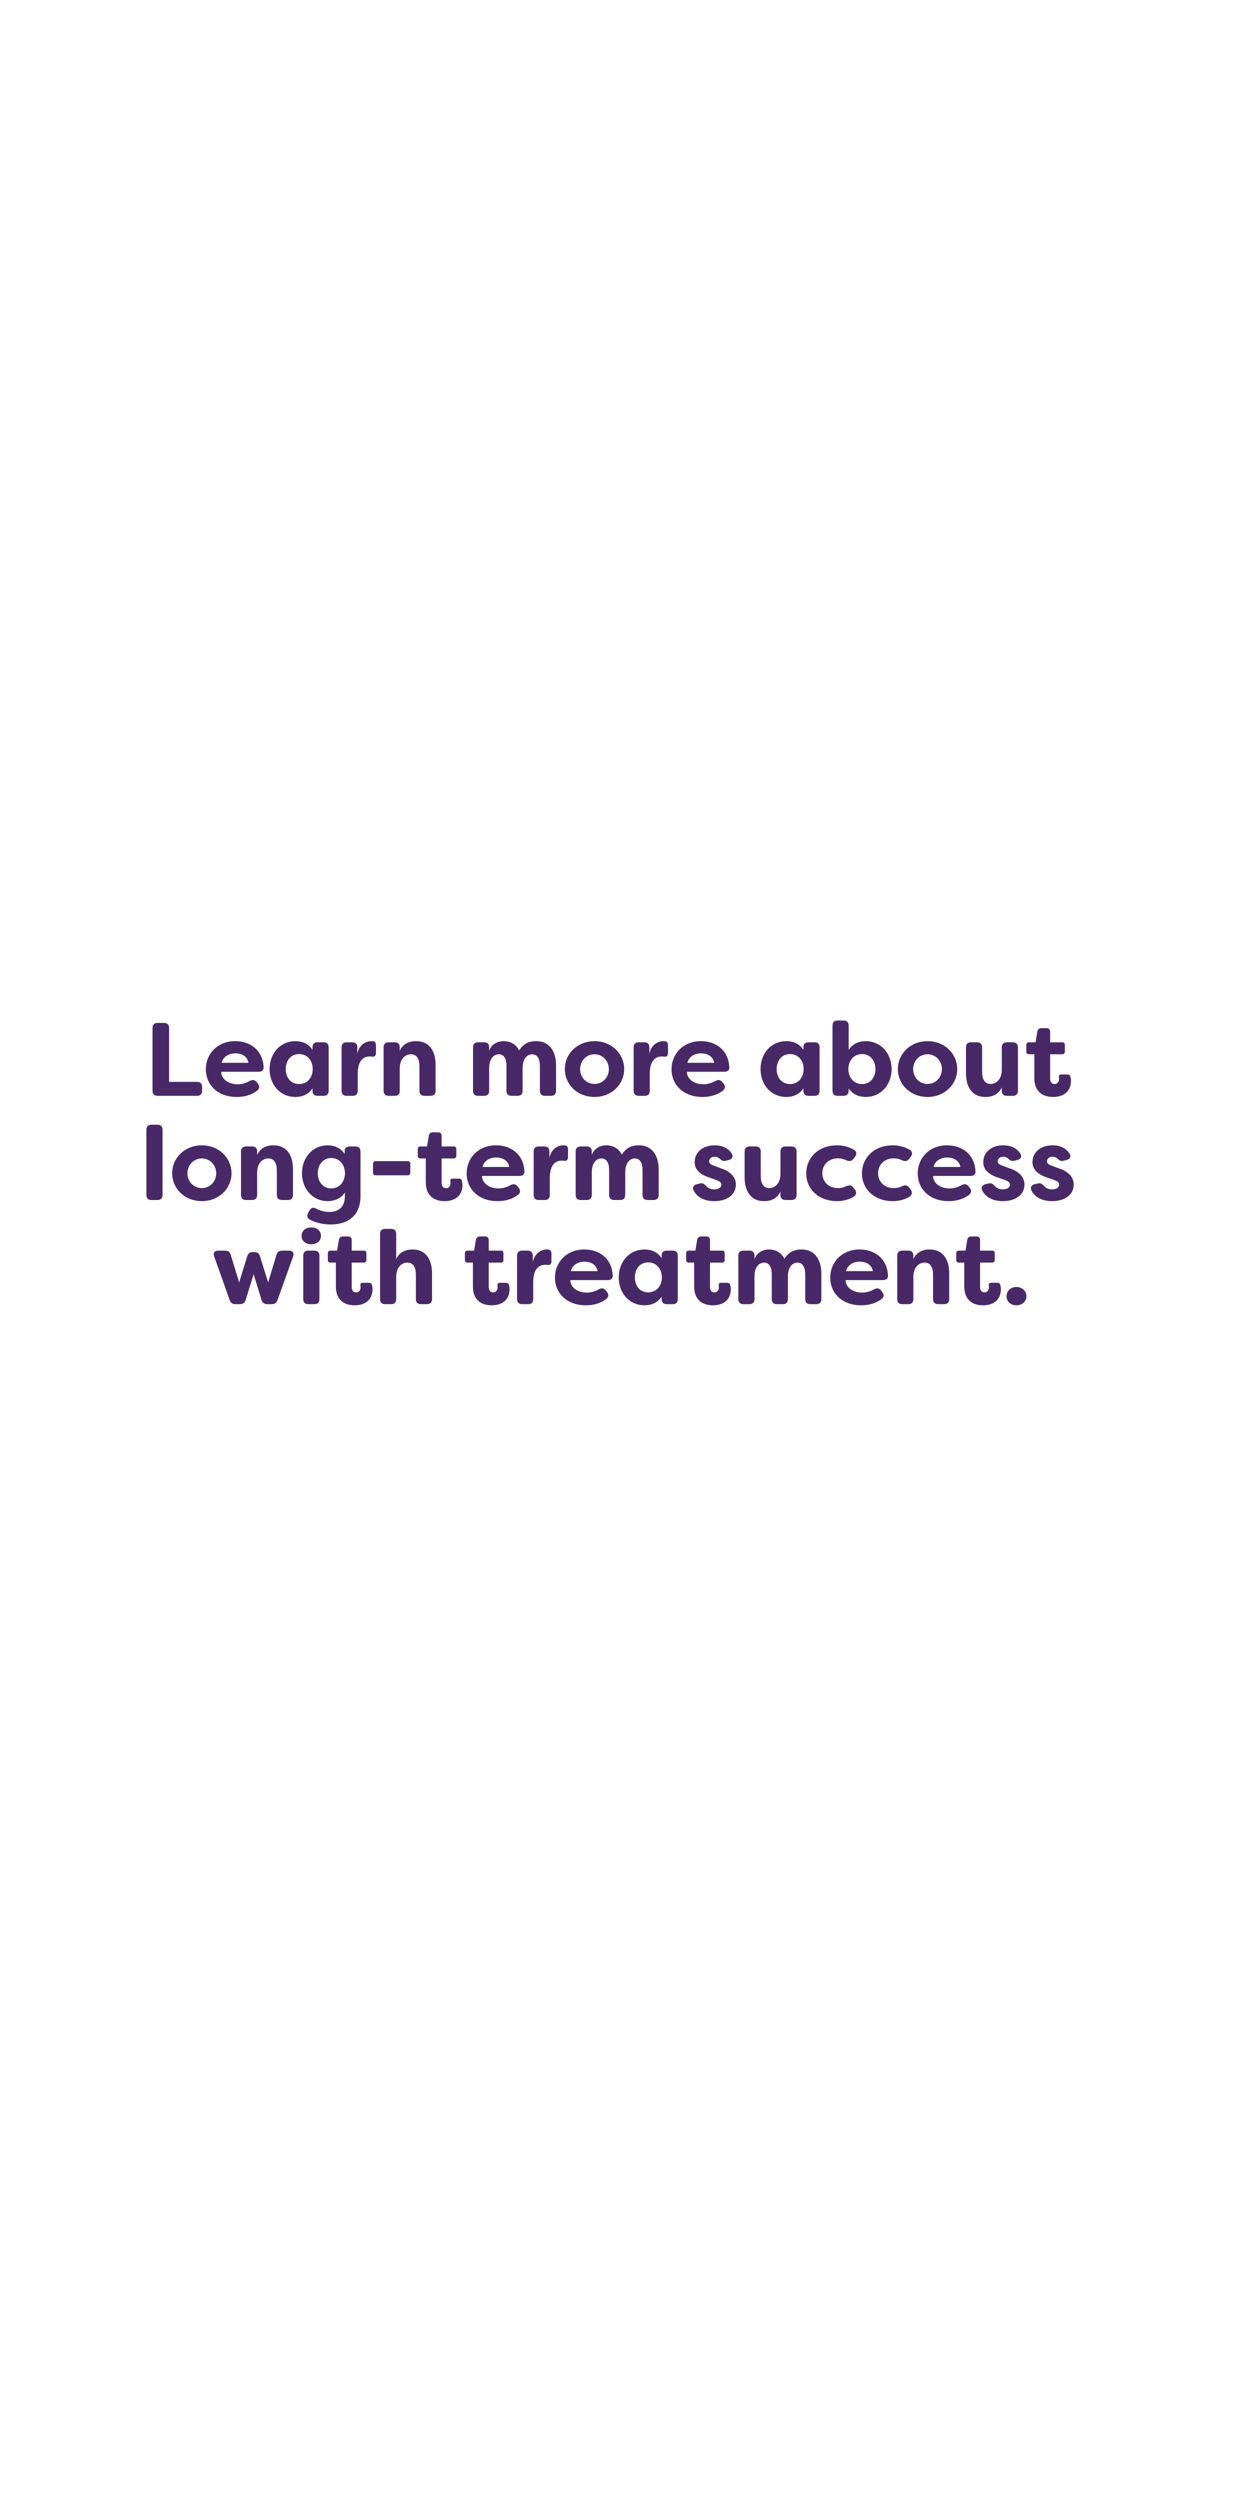 <svg width="300" height="600" viewBox="0 0 300 600" fill="none" xmlns="http://www.w3.org/2000/svg">
<path d="M37.832 263C37.057 263 36.607 262.575 36.607 261.8V246.7C36.607 245.925 37.057 245.5 37.832 245.5H39.382C40.157 245.5 40.582 245.925 40.582 246.7V259.65H47.282C48.057 259.65 48.507 260.075 48.507 260.85V261.8C48.507 262.575 48.057 263 47.282 263H37.832ZM56.796 263.275C52.196 263.275 49.396 260.3 49.396 256.625C49.396 253 52.121 249.875 56.446 249.875C60.096 249.875 63.096 252.075 63.271 256.175C63.296 256.9 62.796 257.225 62.046 257.225H53.096C53.046 258.75 54.571 260.225 57.046 260.225C57.971 260.225 58.921 260 59.896 259.45C60.571 259.075 61.121 259.125 61.596 259.7L61.871 260.05C62.371 260.65 62.321 261.325 61.646 261.825C60.171 262.9 58.446 263.275 56.796 263.275ZM53.196 255.075H59.646C59.296 253.35 57.821 252.8 56.496 252.8C55.146 252.8 53.621 253.4 53.196 255.075ZM70.879 263.275C67.279 263.275 64.704 260.375 64.704 256.575C64.704 252.8 67.279 249.875 70.879 249.875C72.579 249.875 74.079 250.525 75.004 251.975V251.35C75.004 250.575 75.429 250.15 76.204 250.15H77.679C78.454 250.15 78.879 250.575 78.879 251.35V261.8C78.879 262.575 78.454 263 77.679 263H76.204C75.429 263 75.004 262.575 75.004 261.8V261.2C74.079 262.625 72.579 263.275 70.879 263.275ZM71.779 260.175C73.754 260.175 75.054 258.625 75.054 256.575C75.054 254.525 73.754 252.975 71.779 252.975C69.754 252.975 68.579 254.6 68.579 256.575C68.579 258.575 69.754 260.175 71.779 260.175ZM83.183 263C82.408 263 81.983 262.575 81.983 261.8V251.35C81.983 250.575 82.408 250.15 83.183 250.15H84.558C85.333 250.15 85.758 250.575 85.758 251.35V252.95C86.183 250.6 87.983 249.875 89.083 249.875L89.508 249.9C90.108 249.95 90.233 250.425 90.233 250.925V252.675C90.233 253.375 89.883 253.675 89.358 253.6C89.133 253.575 88.933 253.55 88.733 253.55C87.233 253.55 85.858 254.525 85.858 257.75V261.8C85.858 262.575 85.433 263 84.658 263H83.183ZM93.266 263C92.491 263 92.066 262.575 92.066 261.8V251.35C92.066 250.575 92.491 250.15 93.266 250.15H94.741C95.516 250.15 95.941 250.575 95.941 251.35V252.2C96.566 250.725 97.941 249.875 99.841 249.875C103.291 249.875 104.541 252.575 104.541 255.6V261.8C104.541 262.575 104.091 263 103.316 263H101.866C101.091 263 100.666 262.575 100.666 261.8V255.875C100.666 254.075 99.966 253.025 98.641 253.025C97.316 253.025 95.941 254.05 95.941 256.45V261.8C95.941 262.575 95.516 263 94.741 263H93.266ZM114.726 263C113.951 263 113.526 262.575 113.526 261.8V251.35C113.526 250.575 113.951 250.15 114.726 250.15H116.201C116.976 250.15 117.401 250.575 117.401 251.35V252.2C117.901 250.725 119.276 249.875 120.876 249.875C122.351 249.875 123.776 250.5 124.601 252.1C125.801 250.2 127.276 249.875 128.726 249.875C132.051 249.875 133.451 252.6 133.451 255.625V261.8C133.451 262.575 133.001 263 132.226 263H130.776C130.001 263 129.576 262.575 129.576 261.8V255.8C129.576 254 128.876 253.025 127.726 253.025C126.651 253.025 125.476 253.9 125.426 256.25V261.8C125.426 262.575 125.001 263 124.226 263H122.751C121.976 263 121.551 262.575 121.551 261.8V255.8C121.551 254 120.876 253.025 119.726 253.025C118.576 253.025 117.401 253.975 117.401 256.375V261.8C117.401 262.575 116.976 263 116.201 263H114.726ZM142.678 263.275C138.603 263.275 135.553 260.3 135.553 256.575C135.553 252.875 138.603 249.875 142.678 249.875C146.753 249.875 149.803 252.875 149.803 256.575C149.803 260.275 146.753 263.275 142.678 263.275ZM142.678 260.15C144.603 260.15 146.128 258.6 146.128 256.6C146.128 254.575 144.603 253.025 142.678 253.025C140.728 253.025 139.228 254.575 139.228 256.6C139.228 258.6 140.728 260.15 142.678 260.15ZM153.276 263C152.501 263 152.076 262.575 152.076 261.8V251.35C152.076 250.575 152.501 250.15 153.276 250.15H154.651C155.426 250.15 155.851 250.575 155.851 251.35V252.95C156.276 250.6 158.076 249.875 159.176 249.875L159.601 249.9C160.201 249.95 160.326 250.425 160.326 250.925V252.675C160.326 253.375 159.976 253.675 159.451 253.6C159.226 253.575 159.026 253.55 158.826 253.55C157.326 253.55 155.951 254.525 155.951 257.75V261.8C155.951 262.575 155.526 263 154.751 263H153.276ZM168.564 263.275C163.964 263.275 161.164 260.3 161.164 256.625C161.164 253 163.889 249.875 168.214 249.875C171.864 249.875 174.864 252.075 175.039 256.175C175.064 256.9 174.564 257.225 173.814 257.225H164.864C164.814 258.75 166.339 260.225 168.814 260.225C169.739 260.225 170.689 260 171.664 259.45C172.339 259.075 172.889 259.125 173.364 259.7L173.639 260.05C174.139 260.65 174.089 261.325 173.414 261.825C171.939 262.9 170.214 263.275 168.564 263.275ZM164.964 255.075H171.414C171.064 253.35 169.589 252.8 168.264 252.8C166.914 252.8 165.389 253.4 164.964 255.075ZM188.701 263.275C185.101 263.275 182.526 260.375 182.526 256.575C182.526 252.8 185.101 249.875 188.701 249.875C190.401 249.875 191.901 250.525 192.826 251.975V251.35C192.826 250.575 193.251 250.15 194.026 250.15H195.501C196.276 250.15 196.701 250.575 196.701 251.35V261.8C196.701 262.575 196.276 263 195.501 263H194.026C193.251 263 192.826 262.575 192.826 261.8V261.2C191.901 262.625 190.401 263.275 188.701 263.275ZM189.601 260.175C191.576 260.175 192.876 258.625 192.876 256.575C192.876 254.525 191.576 252.975 189.601 252.975C187.576 252.975 186.401 254.6 186.401 256.575C186.401 258.575 187.576 260.175 189.601 260.175ZM207.78 263.275C206.105 263.275 204.605 262.625 203.68 261.2V261.8C203.68 262.575 203.23 263 202.455 263H201.005C200.23 263 199.805 262.575 199.805 261.8V246.125C199.805 245.35 200.23 244.925 201.005 244.925H202.455C203.23 244.925 203.68 245.35 203.68 246.125V251.975C204.605 250.525 206.105 249.875 207.78 249.875C211.405 249.875 213.98 252.8 213.98 256.575C213.98 260.375 211.405 263.275 207.78 263.275ZM206.905 260.175C208.905 260.175 210.105 258.575 210.105 256.575C210.105 254.6 208.905 252.975 206.905 252.975C204.905 252.975 203.63 254.525 203.605 256.575C203.63 258.625 204.905 260.175 206.905 260.175ZM222.609 263.275C218.534 263.275 215.484 260.3 215.484 256.575C215.484 252.875 218.534 249.875 222.609 249.875C226.684 249.875 229.734 252.875 229.734 256.575C229.734 260.275 226.684 263.275 222.609 263.275ZM222.609 260.15C224.534 260.15 226.059 258.6 226.059 256.6C226.059 254.575 224.534 253.025 222.609 253.025C220.659 253.025 219.159 254.575 219.159 256.6C219.159 258.6 220.659 260.15 222.609 260.15ZM236.508 263.275C233.083 263.275 231.833 260.575 231.833 257.55V251.35C231.833 250.575 232.258 250.15 233.033 250.15H234.508C235.283 250.15 235.708 250.575 235.708 251.35V257.275C235.708 259.075 236.408 260.15 237.733 260.15C239.033 260.15 240.433 259.1 240.433 256.7V251.35C240.433 250.575 240.858 250.15 241.633 250.15H243.083C243.858 250.15 244.308 250.575 244.308 251.35V261.8C244.308 262.575 243.858 263 243.083 263H241.633C240.858 263 240.433 262.575 240.433 261.8V260.975C239.783 262.425 238.433 263.275 236.508 263.275ZM252.738 263.275C250.563 263.275 248.238 262.275 248.238 258.725V253.025H246.963C246.563 253.025 246.313 252.8 246.313 252.4V250.775C246.313 250.375 246.563 250.15 246.963 250.15H248.538L248.963 247.55C249.063 247.025 249.413 246.75 249.938 246.75H251.163C251.738 246.75 252.038 247.075 252.038 247.625V250.15H254.938C255.338 250.15 255.563 250.375 255.563 250.775V252.4C255.563 252.8 255.338 253.025 254.938 253.025H252.038V258.85C252.038 259.8 252.513 260.175 253.088 260.175C253.738 260.175 254.163 259.675 254.163 259C254.163 258.875 254.163 258.725 254.138 258.55C254.088 258.1 254.238 257.875 254.663 257.875H256.188C256.513 257.875 256.788 258 256.888 258.375C256.988 258.75 257.038 259.15 257.038 259.35C257.038 262.125 255.063 263.275 252.738 263.275ZM36.334 288C35.559 288 35.134 287.575 35.134 286.8V271.125C35.134 270.35 35.559 269.925 36.334 269.925H37.784C38.559 269.925 39.009 270.35 39.009 271.125V286.8C39.009 287.575 38.559 288 37.784 288H36.334ZM48.439 288.275C44.364 288.275 41.314 285.3 41.314 281.575C41.314 277.875 44.364 274.875 48.439 274.875C52.514 274.875 55.564 277.875 55.564 281.575C55.564 285.275 52.514 288.275 48.439 288.275ZM48.439 285.15C50.364 285.15 51.889 283.6 51.889 281.6C51.889 279.575 50.364 278.025 48.439 278.025C46.489 278.025 44.989 279.575 44.989 281.6C44.989 283.6 46.489 285.15 48.439 285.15ZM59.038 288C58.263 288 57.838 287.575 57.838 286.8V276.35C57.838 275.575 58.263 275.15 59.038 275.15H60.513C61.288 275.15 61.713 275.575 61.713 276.35V277.2C62.338 275.725 63.713 274.875 65.613 274.875C69.063 274.875 70.313 277.575 70.313 280.6V286.8C70.313 287.575 69.863 288 69.088 288H67.638C66.863 288 66.438 287.575 66.438 286.8V280.875C66.438 279.075 65.738 278.025 64.413 278.025C63.088 278.025 61.713 279.05 61.713 281.45V286.8C61.713 287.575 61.288 288 60.513 288H59.038ZM79.393 293.875C77.393 293.875 75.743 293.425 74.393 292.725C73.718 292.375 73.593 291.75 73.968 291.075L74.268 290.525C74.643 289.825 75.193 289.7 75.893 290.075C76.868 290.575 77.918 290.875 79.043 290.875C81.218 290.875 82.768 289.7 82.768 287.15V286.2C81.843 287.625 80.293 288.275 78.618 288.275C74.993 288.275 72.468 285.25 72.468 281.575C72.468 277.9 74.993 274.875 78.618 274.875C80.293 274.875 81.793 275.525 82.718 276.975V276.25C82.718 275.525 83.168 275.15 83.943 275.15H85.318C86.093 275.15 86.518 275.575 86.518 276.35V287.05C86.518 291.975 83.268 293.875 79.393 293.875ZM79.493 285.225C81.468 285.225 82.768 283.625 82.793 281.575C82.768 279.525 81.468 277.925 79.493 277.925C77.493 277.925 76.268 279.6 76.268 281.575C76.268 283.575 77.493 285.225 79.493 285.225ZM90.175 282.075C89.775 282.075 89.525 281.85 89.525 281.45V279.3C89.525 278.9 89.775 278.675 90.175 278.675H97.85C98.25 278.675 98.475 278.9 98.475 279.3V281.45C98.475 281.85 98.25 282.075 97.85 282.075H90.175ZM106.693 288.275C104.518 288.275 102.193 287.275 102.193 283.725V278.025H100.918C100.518 278.025 100.268 277.8 100.268 277.4V275.775C100.268 275.375 100.518 275.15 100.918 275.15H102.493L102.918 272.55C103.018 272.025 103.368 271.75 103.893 271.75H105.118C105.693 271.75 105.993 272.075 105.993 272.625V275.15H108.893C109.293 275.15 109.518 275.375 109.518 275.775V277.4C109.518 277.8 109.293 278.025 108.893 278.025H105.993V283.85C105.993 284.8 106.468 285.175 107.043 285.175C107.693 285.175 108.118 284.675 108.118 284C108.118 283.875 108.118 283.725 108.093 283.55C108.043 283.1 108.193 282.875 108.618 282.875H110.143C110.468 282.875 110.743 283 110.843 283.375C110.943 283.75 110.993 284.15 110.993 284.35C110.993 287.125 109.018 288.275 106.693 288.275ZM119.394 288.275C114.794 288.275 111.994 285.3 111.994 281.625C111.994 278 114.719 274.875 119.044 274.875C122.694 274.875 125.694 277.075 125.869 281.175C125.894 281.9 125.394 282.225 124.644 282.225H115.694C115.644 283.75 117.169 285.225 119.644 285.225C120.569 285.225 121.519 285 122.494 284.45C123.169 284.075 123.719 284.125 124.194 284.7L124.469 285.05C124.969 285.65 124.919 286.325 124.244 286.825C122.769 287.9 121.044 288.275 119.394 288.275ZM115.794 280.075H122.244C121.894 278.35 120.419 277.8 119.094 277.8C117.744 277.8 116.219 278.4 115.794 280.075ZM129.277 288C128.502 288 128.077 287.575 128.077 286.8V276.35C128.077 275.575 128.502 275.15 129.277 275.15H130.652C131.427 275.15 131.852 275.575 131.852 276.35V277.95C132.277 275.6 134.077 274.875 135.177 274.875L135.602 274.9C136.202 274.95 136.327 275.425 136.327 275.925V277.675C136.327 278.375 135.977 278.675 135.452 278.6C135.227 278.575 135.027 278.55 134.827 278.55C133.327 278.55 131.952 279.525 131.952 282.75V286.8C131.952 287.575 131.527 288 130.752 288H129.277ZM139.36 288C138.585 288 138.16 287.575 138.16 286.8V276.35C138.16 275.575 138.585 275.15 139.36 275.15H140.835C141.61 275.15 142.035 275.575 142.035 276.35V277.2C142.535 275.725 143.91 274.875 145.51 274.875C146.985 274.875 148.41 275.5 149.235 277.1C150.435 275.2 151.91 274.875 153.36 274.875C156.685 274.875 158.085 277.6 158.085 280.625V286.8C158.085 287.575 157.635 288 156.86 288H155.41C154.635 288 154.21 287.575 154.21 286.8V280.8C154.21 279 153.51 278.025 152.36 278.025C151.285 278.025 150.11 278.9 150.06 281.25V286.8C150.06 287.575 149.635 288 148.86 288H147.385C146.61 288 146.185 287.575 146.185 286.8V280.8C146.185 279 145.51 278.025 144.36 278.025C143.21 278.025 142.035 278.975 142.035 281.375V286.8C142.035 287.575 141.61 288 140.835 288H139.36ZM171.441 288.275C169.166 288.275 167.316 287.425 166.466 285.7C166.091 284.95 166.491 284.4 167.266 284.2L168.041 284.025C168.716 283.85 169.016 284.175 169.541 284.7C169.991 285.2 170.666 285.45 171.466 285.45C172.441 285.45 173.116 285 173.116 284.325C173.116 283.775 172.741 283.5 171.916 283.2L170.341 282.65C169.016 282.225 166.716 281.25 166.716 278.925C166.716 276.525 168.716 274.875 171.491 274.875C173.141 274.875 174.641 275.4 175.591 276.825C176.091 277.55 175.716 278.2 174.891 278.4L174.191 278.575C173.541 278.75 173.191 278.525 172.741 278.1C172.391 277.75 171.941 277.625 171.491 277.625C170.691 277.625 170.191 278.125 170.191 278.725C170.191 279.275 170.691 279.55 171.366 279.775L172.966 280.375C175.616 281.25 176.566 282.675 176.616 284.25C176.616 286.95 174.216 288.275 171.441 288.275ZM183.383 288.275C179.958 288.275 178.708 285.575 178.708 282.55V276.35C178.708 275.575 179.133 275.15 179.908 275.15H181.383C182.158 275.15 182.583 275.575 182.583 276.35V282.275C182.583 284.075 183.283 285.15 184.608 285.15C185.908 285.15 187.308 284.1 187.308 281.7V276.35C187.308 275.575 187.733 275.15 188.508 275.15H189.958C190.733 275.15 191.183 275.575 191.183 276.35V286.8C191.183 287.575 190.733 288 189.958 288H188.508C187.733 288 187.308 287.575 187.308 286.8V285.975C186.658 287.425 185.308 288.275 183.383 288.275ZM200.888 288.275C196.413 288.275 193.488 285.325 193.488 281.65C193.488 277.9 196.363 274.875 200.888 274.875C202.113 274.875 203.588 275.15 204.963 275.95C205.638 276.375 205.663 277.025 205.188 277.65L204.788 278.15C204.313 278.75 203.813 278.775 203.088 278.45C202.263 278.05 201.463 278 201.113 278C198.938 278 197.363 279.475 197.363 281.575C197.363 283.675 198.938 285.15 201.113 285.15C201.463 285.15 202.263 285.1 203.088 284.7C203.813 284.375 204.338 284.4 204.788 285L205.188 285.5C205.663 286.125 205.563 286.85 204.738 287.3C203.463 288.025 202.063 288.275 200.888 288.275ZM214.267 288.275C209.792 288.275 206.867 285.325 206.867 281.65C206.867 277.9 209.742 274.875 214.267 274.875C215.492 274.875 216.967 275.15 218.342 275.95C219.017 276.375 219.042 277.025 218.567 277.65L218.167 278.15C217.692 278.75 217.192 278.775 216.467 278.45C215.642 278.05 214.842 278 214.492 278C212.317 278 210.742 279.475 210.742 281.575C210.742 283.675 212.317 285.15 214.492 285.15C214.842 285.15 215.642 285.1 216.467 284.7C217.192 284.375 217.717 284.4 218.167 285L218.567 285.5C219.042 286.125 218.942 286.85 218.117 287.3C216.842 288.025 215.442 288.275 214.267 288.275ZM227.646 288.275C223.046 288.275 220.246 285.3 220.246 281.625C220.246 278 222.971 274.875 227.296 274.875C230.946 274.875 233.946 277.075 234.121 281.175C234.146 281.9 233.646 282.225 232.896 282.225H223.946C223.896 283.75 225.421 285.225 227.896 285.225C228.821 285.225 229.771 285 230.746 284.45C231.421 284.075 231.971 284.125 232.446 284.7L232.721 285.05C233.221 285.65 233.171 286.325 232.496 286.825C231.021 287.9 229.296 288.275 227.646 288.275ZM224.046 280.075H230.496C230.146 278.35 228.671 277.8 227.346 277.8C225.996 277.8 224.471 278.4 224.046 280.075ZM240.704 288.275C238.429 288.275 236.579 287.425 235.729 285.7C235.354 284.95 235.754 284.4 236.529 284.2L237.304 284.025C237.979 283.85 238.279 284.175 238.804 284.7C239.254 285.2 239.929 285.45 240.729 285.45C241.704 285.45 242.379 285 242.379 284.325C242.379 283.775 242.004 283.5 241.179 283.2L239.604 282.65C238.279 282.225 235.979 281.25 235.979 278.925C235.979 276.525 237.979 274.875 240.754 274.875C242.404 274.875 243.904 275.4 244.854 276.825C245.354 277.55 244.979 278.2 244.154 278.4L243.454 278.575C242.804 278.75 242.454 278.525 242.004 278.1C241.654 277.75 241.204 277.625 240.754 277.625C239.954 277.625 239.454 278.125 239.454 278.725C239.454 279.275 239.954 279.55 240.629 279.775L242.229 280.375C244.879 281.25 245.829 282.675 245.879 284.25C245.879 286.95 243.479 288.275 240.704 288.275ZM252.52 288.275C250.245 288.275 248.395 287.425 247.545 285.7C247.17 284.95 247.57 284.4 248.345 284.2L249.12 284.025C249.795 283.85 250.095 284.175 250.62 284.7C251.07 285.2 251.745 285.45 252.545 285.45C253.52 285.45 254.195 285 254.195 284.325C254.195 283.775 253.82 283.5 252.995 283.2L251.42 282.65C250.095 282.225 247.795 281.25 247.795 278.925C247.795 276.525 249.795 274.875 252.57 274.875C254.22 274.875 255.72 275.4 256.67 276.825C257.17 277.55 256.795 278.2 255.97 278.4L255.27 278.575C254.62 278.75 254.27 278.525 253.82 278.1C253.47 277.75 253.02 277.625 252.57 277.625C251.77 277.625 251.27 278.125 251.27 278.725C251.27 279.275 251.77 279.55 252.445 279.775L254.045 280.375C256.695 281.25 257.645 282.675 257.695 284.25C257.695 286.95 255.295 288.275 252.52 288.275ZM56.5 313C55.8 313 55.35 312.7 55.125 312.025L51.4 301.55C51.075 300.7 51.475 300.15 52.375 300.15H54.025C54.75 300.15 55.175 300.45 55.375 301.175L57.4 307.775L59.325 301.525C59.525 300.825 59.975 300.5 60.675 300.5H61.05C61.75 300.5 62.2 300.825 62.4 301.525L64.35 307.775L66.35 301.175C66.55 300.45 67 300.15 67.7 300.15H69.35C70.25 300.15 70.65 300.7 70.35 301.55L66.6 312.025C66.375 312.7 65.925 313 65.225 313H64.15C63.45 313 63 312.675 62.775 312L60.875 305.825L58.95 312C58.75 312.675 58.275 313 57.575 313H56.5ZM74.705 298.625C73.28 298.625 72.38 297.75 72.38 296.625C72.38 295.475 73.205 294.6 74.705 294.6C76.18 294.6 77.03 295.475 77.03 296.625C77.03 297.75 76.13 298.625 74.705 298.625ZM73.98 313C73.205 313 72.78 312.575 72.78 311.8V301.35C72.78 300.575 73.205 300.15 73.98 300.15H75.43C76.205 300.15 76.655 300.575 76.655 301.35V311.8C76.655 312.575 76.205 313 75.43 313H73.98ZM85.111 313.275C82.936 313.275 80.611 312.275 80.611 308.725V303.025H79.336C78.936 303.025 78.686 302.8 78.686 302.4V300.775C78.686 300.375 78.936 300.15 79.336 300.15H80.911L81.336 297.55C81.436 297.025 81.786 296.75 82.311 296.75H83.536C84.111 296.75 84.411 297.075 84.411 297.625V300.15H87.311C87.711 300.15 87.936 300.375 87.936 300.775V302.4C87.936 302.8 87.711 303.025 87.311 303.025H84.411V308.85C84.411 309.8 84.886 310.175 85.461 310.175C86.111 310.175 86.536 309.675 86.536 309C86.536 308.875 86.536 308.725 86.511 308.55C86.461 308.1 86.611 307.875 87.036 307.875H88.561C88.886 307.875 89.161 308 89.261 308.375C89.361 308.75 89.411 309.15 89.411 309.35C89.411 312.125 87.436 313.275 85.111 313.275ZM92.412 313C91.637 313 91.212 312.575 91.212 311.8V296.125C91.212 295.35 91.637 294.925 92.412 294.925H93.887C94.662 294.925 95.087 295.35 95.087 296.125V302.2C95.712 300.725 97.087 299.875 98.987 299.875C102.437 299.875 103.687 302.575 103.687 305.6V311.8C103.687 312.575 103.237 313 102.462 313H101.012C100.237 313 99.812 312.575 99.812 311.8V305.875C99.812 304.075 99.112 303.025 97.787 303.025C96.462 303.025 95.087 304.05 95.087 306.45V311.8C95.087 312.575 94.662 313 93.887 313H92.412ZM117.997 313.275C115.822 313.275 113.497 312.275 113.497 308.725V303.025H112.222C111.822 303.025 111.572 302.8 111.572 302.4V300.775C111.572 300.375 111.822 300.15 112.222 300.15H113.797L114.222 297.55C114.322 297.025 114.672 296.75 115.197 296.75H116.422C116.997 296.75 117.297 297.075 117.297 297.625V300.15H120.197C120.597 300.15 120.822 300.375 120.822 300.775V302.4C120.822 302.8 120.597 303.025 120.197 303.025H117.297V308.85C117.297 309.8 117.772 310.175 118.347 310.175C118.997 310.175 119.422 309.675 119.422 309C119.422 308.875 119.422 308.725 119.397 308.55C119.347 308.1 119.497 307.875 119.922 307.875H121.447C121.772 307.875 122.047 308 122.147 308.375C122.247 308.75 122.297 309.15 122.297 309.35C122.297 312.125 120.322 313.275 117.997 313.275ZM125.297 313C124.522 313 124.097 312.575 124.097 311.8V301.35C124.097 300.575 124.522 300.15 125.297 300.15H126.672C127.447 300.15 127.872 300.575 127.872 301.35V302.95C128.297 300.6 130.097 299.875 131.197 299.875L131.622 299.9C132.222 299.95 132.347 300.425 132.347 300.925V302.675C132.347 303.375 131.997 303.675 131.472 303.6C131.247 303.575 131.047 303.55 130.847 303.55C129.347 303.55 127.972 304.525 127.972 307.75V311.8C127.972 312.575 127.547 313 126.772 313H125.297ZM140.585 313.275C135.985 313.275 133.185 310.3 133.185 306.625C133.185 303 135.91 299.875 140.235 299.875C143.885 299.875 146.885 302.075 147.06 306.175C147.085 306.9 146.585 307.225 145.835 307.225H136.885C136.835 308.75 138.36 310.225 140.835 310.225C141.76 310.225 142.71 310 143.685 309.45C144.36 309.075 144.91 309.125 145.385 309.7L145.66 310.05C146.16 310.65 146.11 311.325 145.435 311.825C143.96 312.9 142.235 313.275 140.585 313.275ZM136.985 305.075H143.435C143.085 303.35 141.61 302.8 140.285 302.8C138.935 302.8 137.41 303.4 136.985 305.075ZM154.668 313.275C151.068 313.275 148.493 310.375 148.493 306.575C148.493 302.8 151.068 299.875 154.668 299.875C156.368 299.875 157.868 300.525 158.793 301.975V301.35C158.793 300.575 159.218 300.15 159.993 300.15H161.468C162.243 300.15 162.668 300.575 162.668 301.35V311.8C162.668 312.575 162.243 313 161.468 313H159.993C159.218 313 158.793 312.575 158.793 311.8V311.2C157.868 312.625 156.368 313.275 154.668 313.275ZM155.568 310.175C157.543 310.175 158.843 308.625 158.843 306.575C158.843 304.525 157.543 302.975 155.568 302.975C153.543 302.975 152.368 304.6 152.368 306.575C152.368 308.575 153.543 310.175 155.568 310.175ZM171.097 313.275C168.922 313.275 166.597 312.275 166.597 308.725V303.025H165.322C164.922 303.025 164.672 302.8 164.672 302.4V300.775C164.672 300.375 164.922 300.15 165.322 300.15H166.897L167.322 297.55C167.422 297.025 167.772 296.75 168.297 296.75H169.522C170.097 296.75 170.397 297.075 170.397 297.625V300.15H173.297C173.697 300.15 173.922 300.375 173.922 300.775V302.4C173.922 302.8 173.697 303.025 173.297 303.025H170.397V308.85C170.397 309.8 170.872 310.175 171.447 310.175C172.097 310.175 172.522 309.675 172.522 309C172.522 308.875 172.522 308.725 172.497 308.55C172.447 308.1 172.597 307.875 173.022 307.875H174.547C174.872 307.875 175.147 308 175.247 308.375C175.347 308.75 175.397 309.15 175.397 309.35C175.397 312.125 173.422 313.275 171.097 313.275ZM178.398 313C177.623 313 177.198 312.575 177.198 311.8V301.35C177.198 300.575 177.623 300.15 178.398 300.15H179.873C180.648 300.15 181.073 300.575 181.073 301.35V302.2C181.573 300.725 182.948 299.875 184.548 299.875C186.023 299.875 187.448 300.5 188.273 302.1C189.473 300.2 190.948 299.875 192.398 299.875C195.723 299.875 197.123 302.6 197.123 305.625V311.8C197.123 312.575 196.673 313 195.898 313H194.448C193.673 313 193.248 312.575 193.248 311.8V305.8C193.248 304 192.548 303.025 191.398 303.025C190.323 303.025 189.148 303.9 189.098 306.25V311.8C189.098 312.575 188.673 313 187.898 313H186.423C185.648 313 185.223 312.575 185.223 311.8V305.8C185.223 304 184.548 303.025 183.398 303.025C182.248 303.025 181.073 303.975 181.073 306.375V311.8C181.073 312.575 180.648 313 179.873 313H178.398ZM206.65 313.275C202.05 313.275 199.25 310.3 199.25 306.625C199.25 303 201.975 299.875 206.3 299.875C209.95 299.875 212.95 302.075 213.125 306.175C213.15 306.9 212.65 307.225 211.9 307.225H202.95C202.9 308.75 204.425 310.225 206.9 310.225C207.825 310.225 208.775 310 209.75 309.45C210.425 309.075 210.975 309.125 211.45 309.7L211.725 310.05C212.225 310.65 212.175 311.325 211.5 311.825C210.025 312.9 208.3 313.275 206.65 313.275ZM203.05 305.075H209.5C209.15 303.35 207.675 302.8 206.35 302.8C205 302.8 203.475 303.4 203.05 305.075ZM216.533 313C215.758 313 215.333 312.575 215.333 311.8V301.35C215.333 300.575 215.758 300.15 216.533 300.15H218.008C218.783 300.15 219.208 300.575 219.208 301.35V302.2C219.833 300.725 221.208 299.875 223.108 299.875C226.558 299.875 227.808 302.575 227.808 305.6V311.8C227.808 312.575 227.358 313 226.583 313H225.133C224.358 313 223.933 312.575 223.933 311.8V305.875C223.933 304.075 223.233 303.025 221.908 303.025C220.583 303.025 219.208 304.05 219.208 306.45V311.8C219.208 312.575 218.783 313 218.008 313H216.533ZM235.917 313.275C233.742 313.275 231.417 312.275 231.417 308.725V303.025H230.142C229.742 303.025 229.492 302.8 229.492 302.4V300.775C229.492 300.375 229.742 300.15 230.142 300.15H231.717L232.142 297.55C232.242 297.025 232.592 296.75 233.117 296.75H234.342C234.917 296.75 235.217 297.075 235.217 297.625V300.15H238.117C238.517 300.15 238.742 300.375 238.742 300.775V302.4C238.742 302.8 238.517 303.025 238.117 303.025H235.217V308.85C235.217 309.8 235.692 310.175 236.267 310.175C236.917 310.175 237.342 309.675 237.342 309C237.342 308.875 237.342 308.725 237.317 308.55C237.267 308.1 237.417 307.875 237.842 307.875H239.367C239.692 307.875 239.967 308 240.067 308.375C240.167 308.75 240.217 309.15 240.217 309.35C240.217 312.125 238.242 313.275 235.917 313.275ZM243.942 313.275C242.567 313.275 241.567 312.35 241.567 311.1C241.567 309.85 242.567 308.875 243.942 308.875C245.292 308.875 246.342 309.85 246.342 311.1C246.342 312.35 245.292 313.275 243.942 313.275Z" fill="#492868"/>
</svg>
